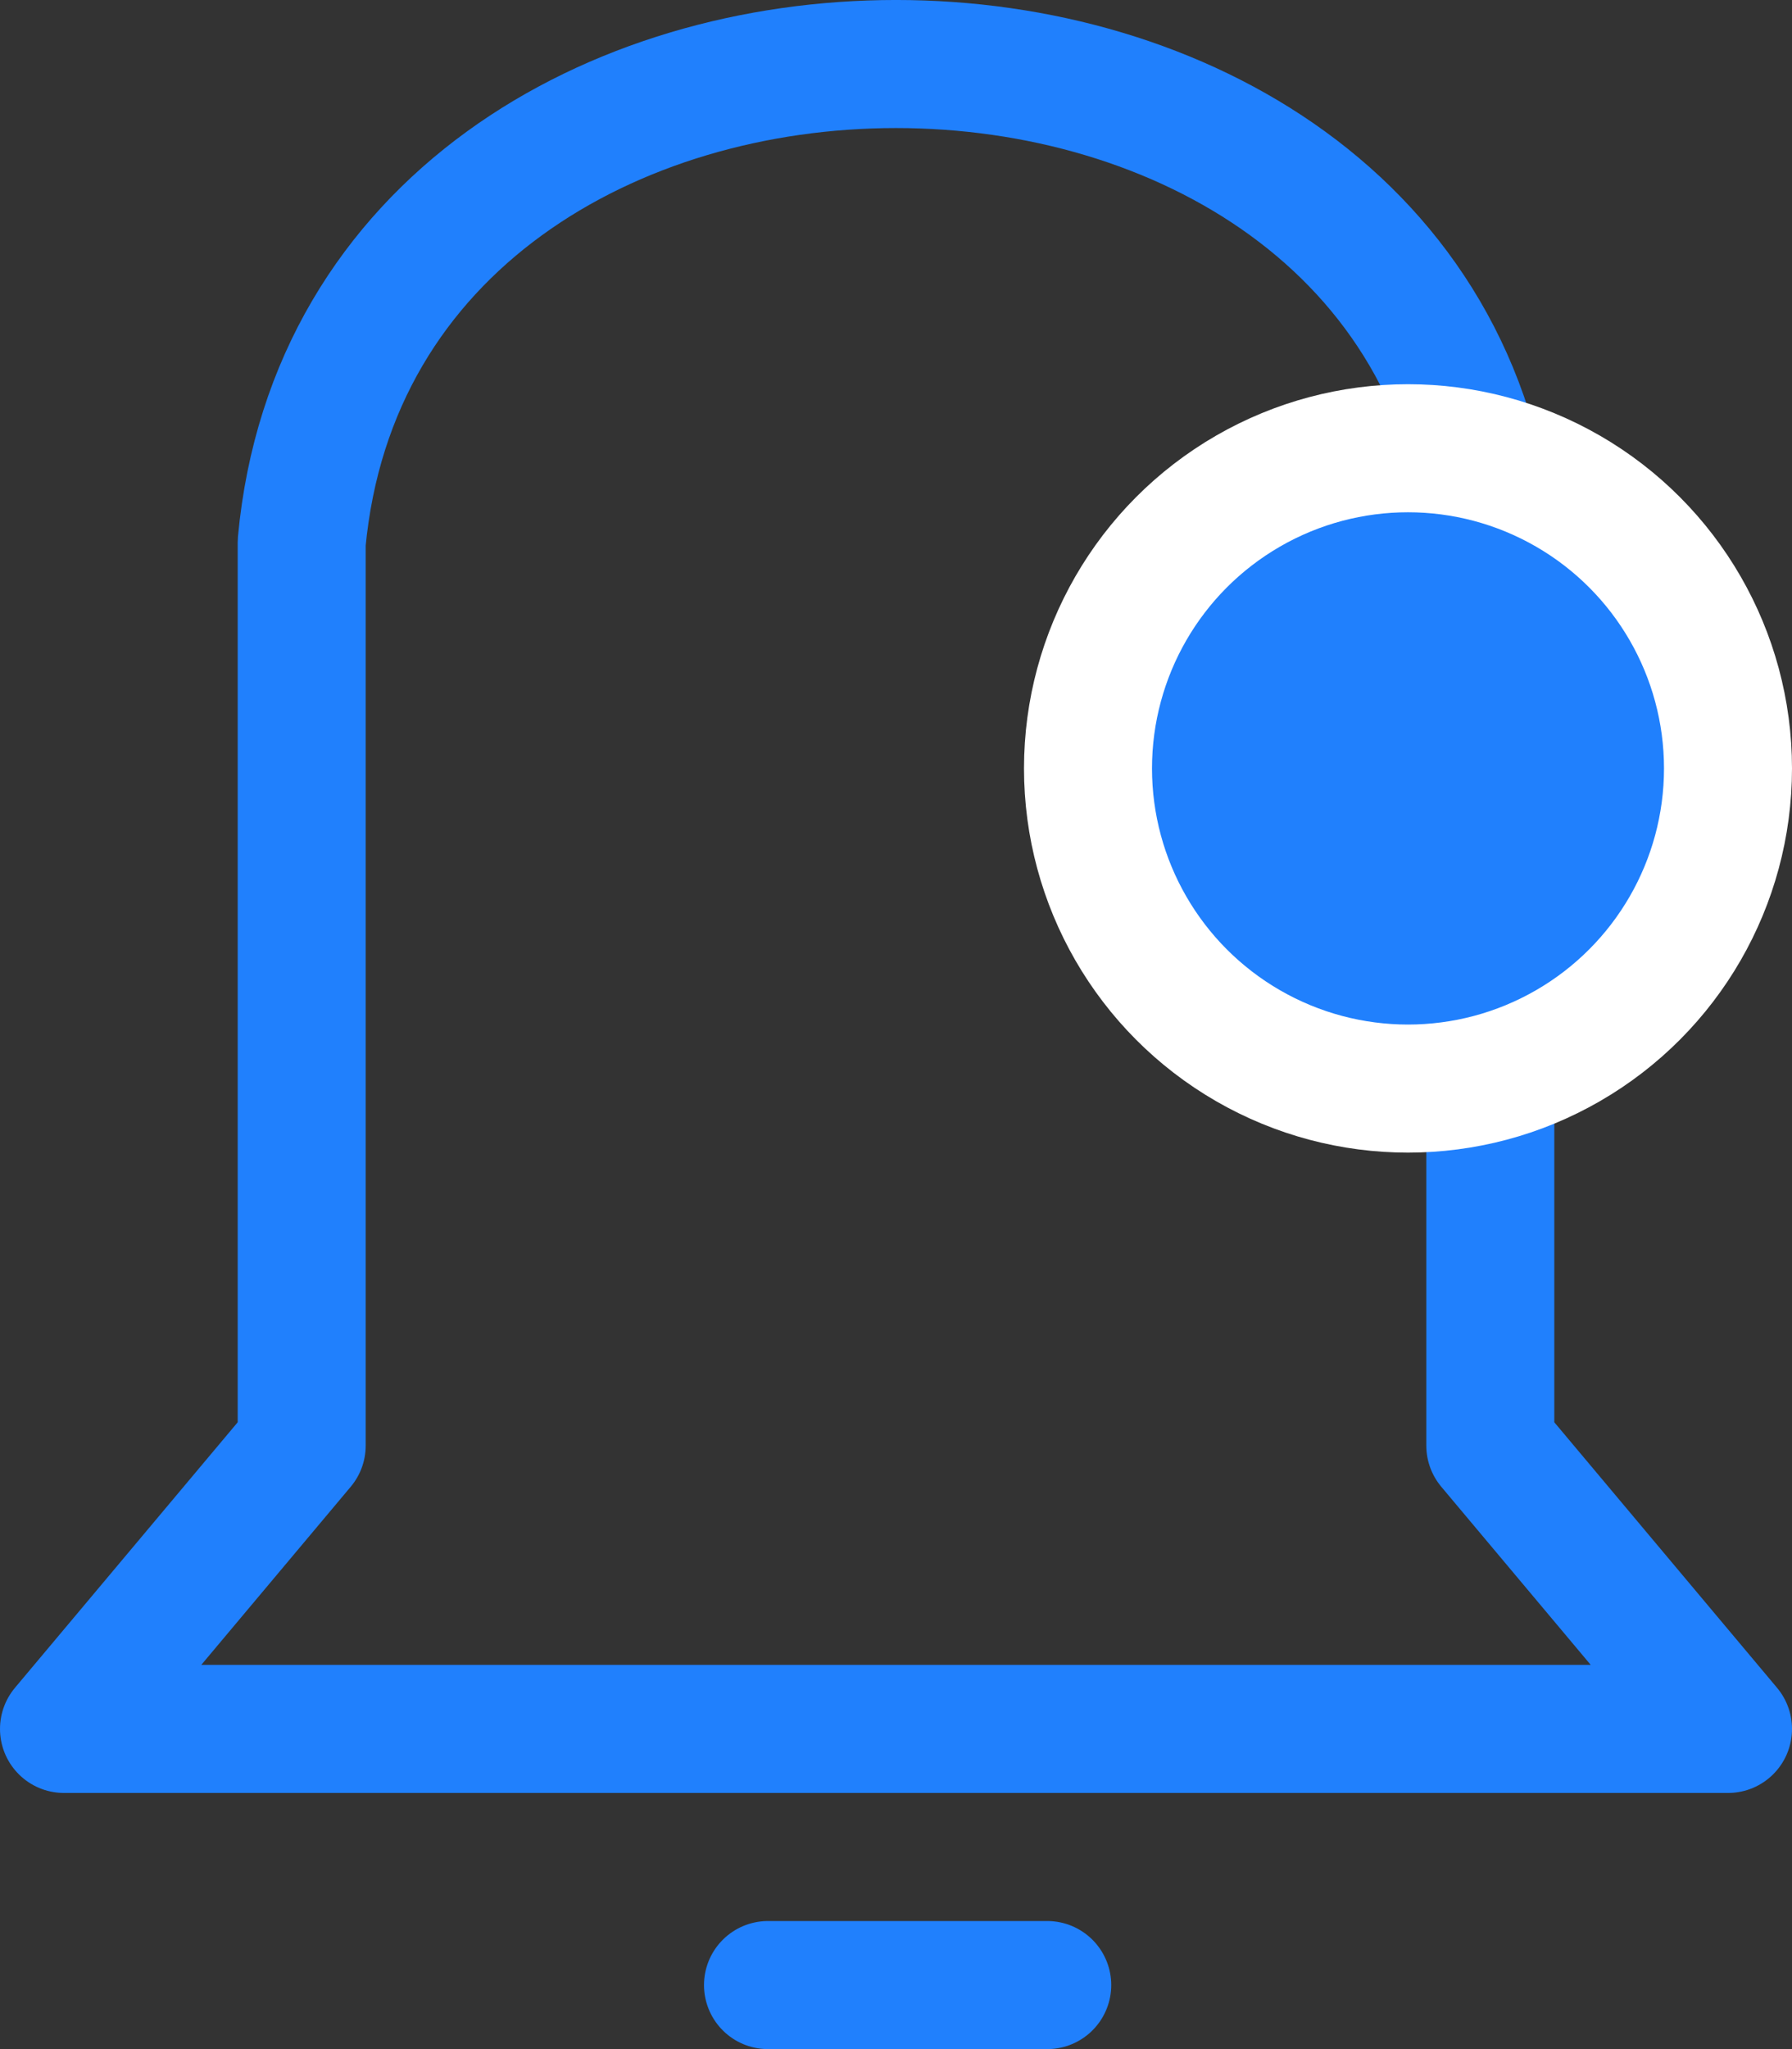<svg width="28" height="32" viewBox="0 0 28 32" fill="none" xmlns="http://www.w3.org/2000/svg">
<rect x="0" y="0" width="28" height="32" fill="#333333" stroke="none"/>
<path d="M4.714 8.469V22.575L1 27H27L23.286 22.575V8.469C22.357 -1.49 5.643 -1.49 4.714 8.469Z" stroke="#2080FD" stroke-width="2" stroke-linecap="round" stroke-linejoin="round"/>
<path d="M12 31H16.363" stroke="#2080FD" stroke-width="2" stroke-linecap="round" stroke-linejoin="round"/>
<circle cx="22" cy="12" r="5" fill="#2080FD" stroke="white" stroke-width="2"/>
</svg>
